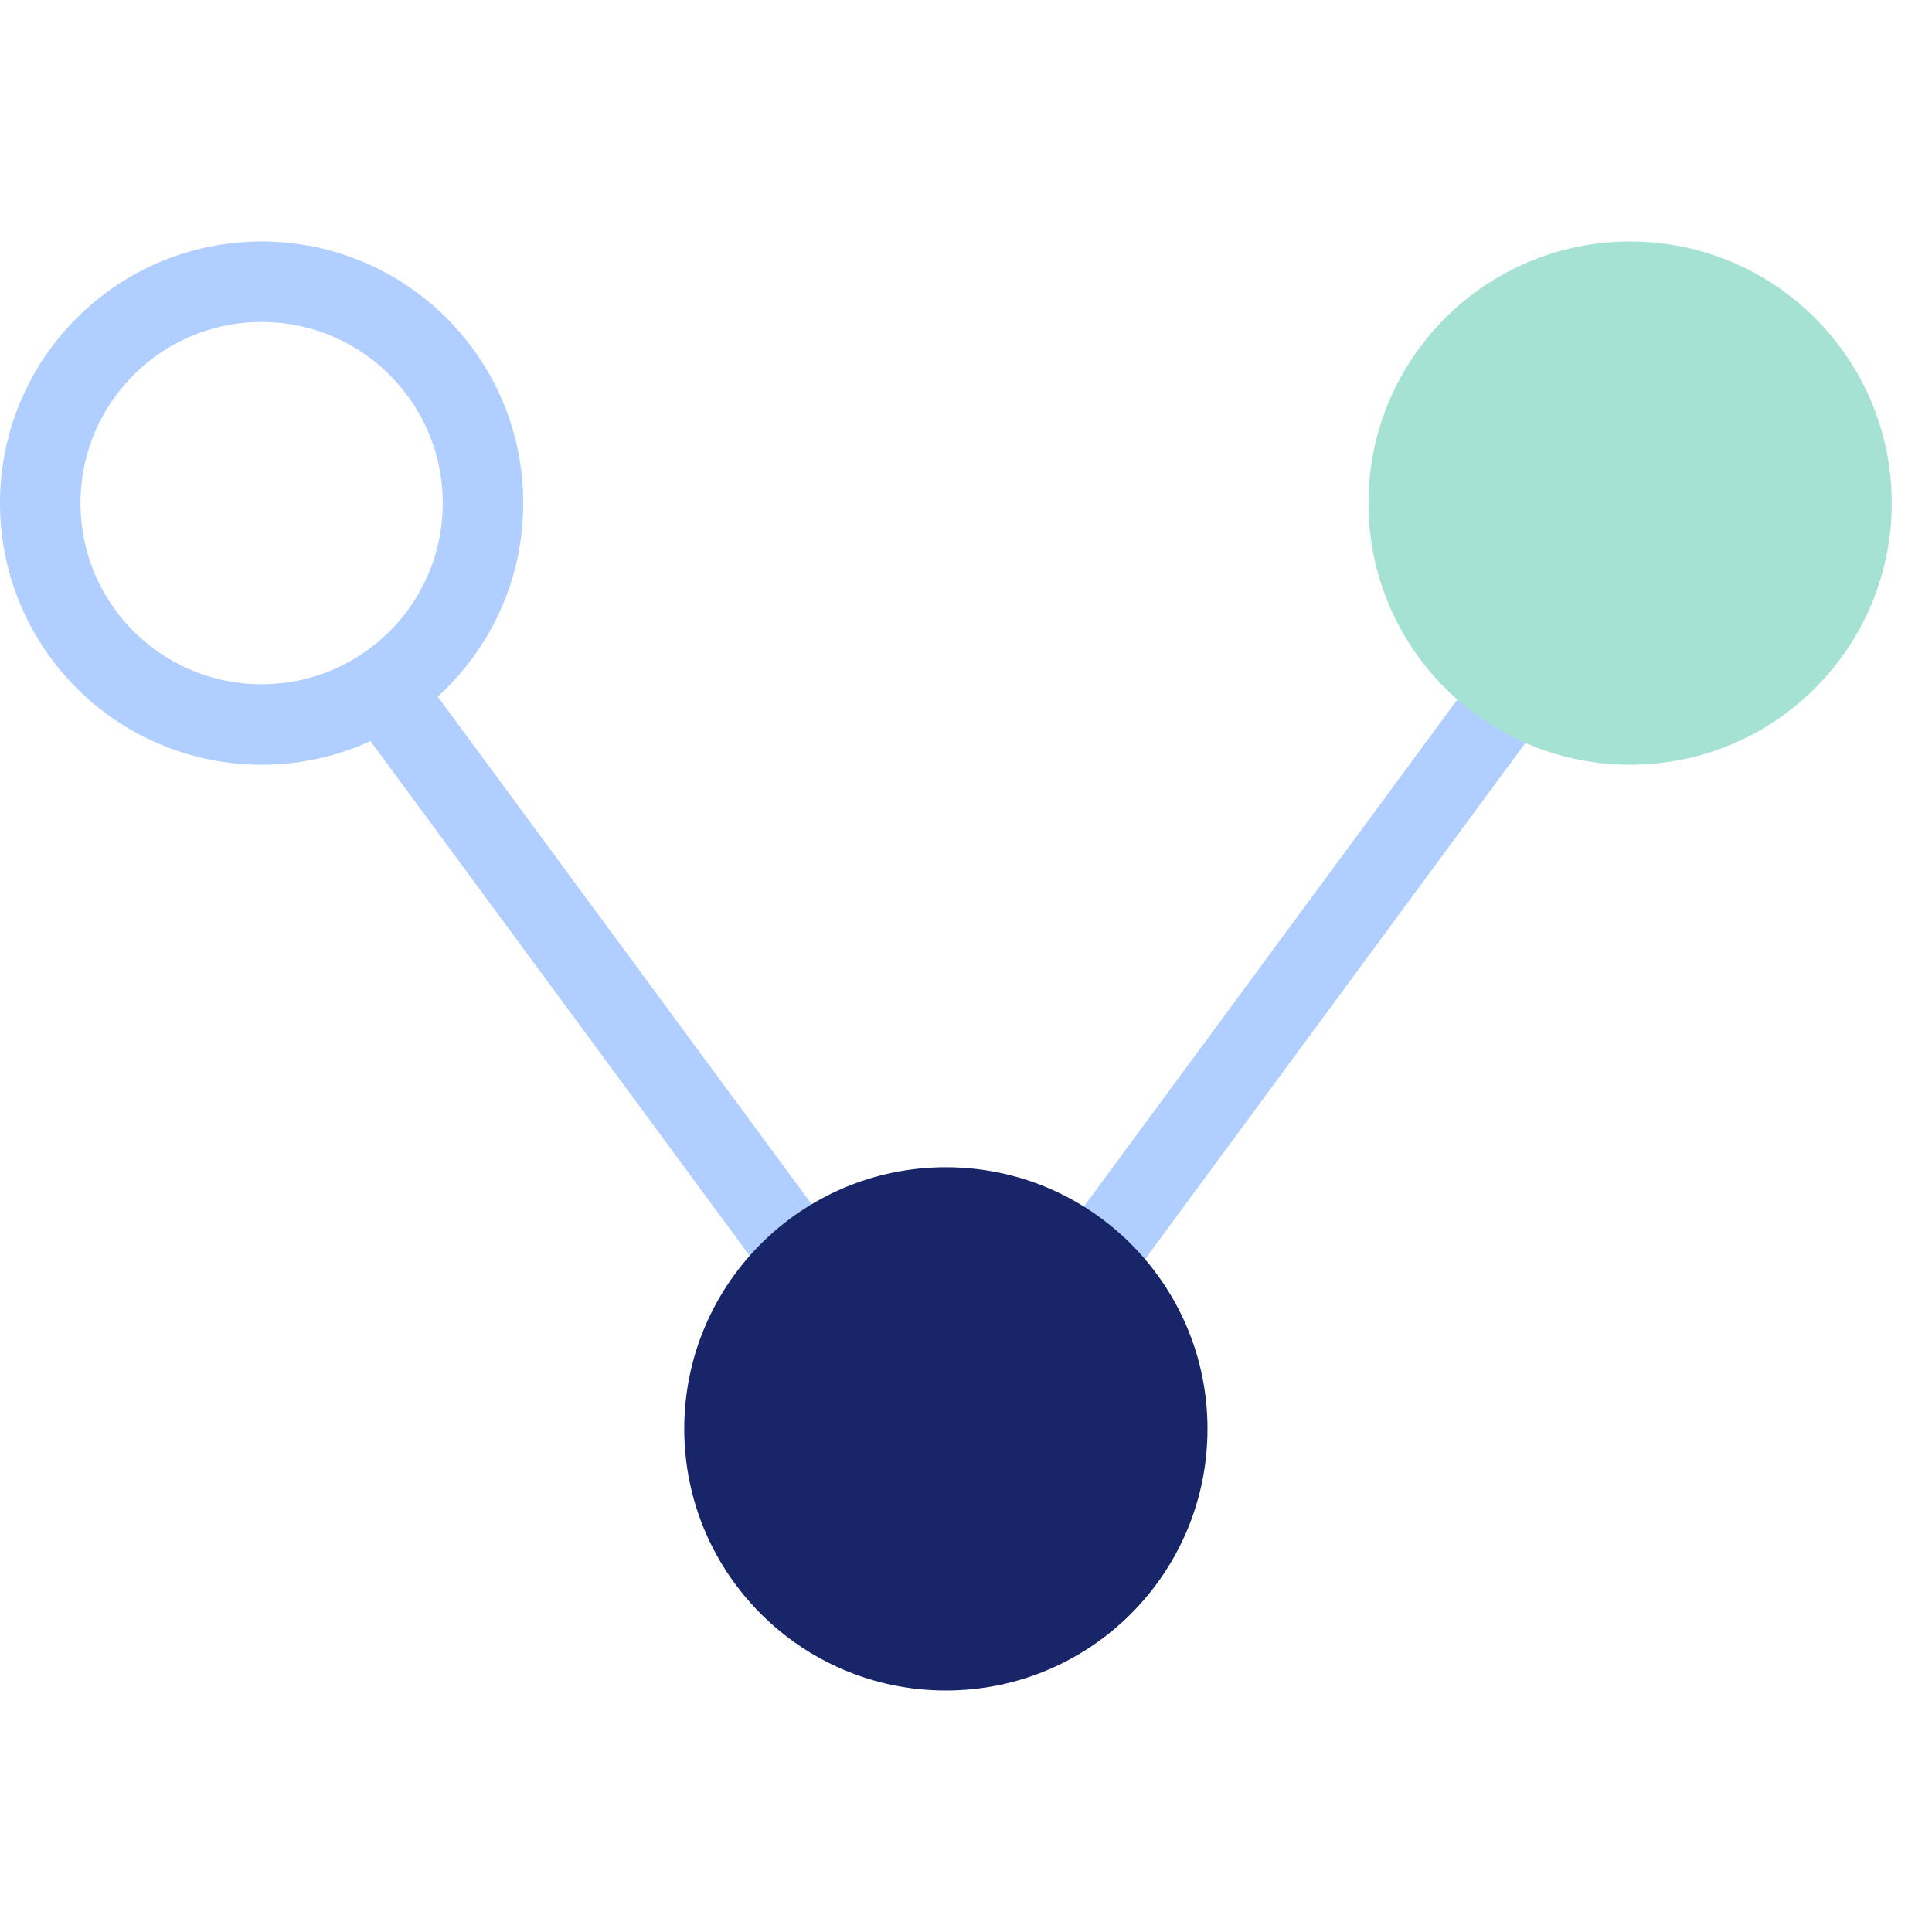 <svg width="48" height="48" viewBox="0 0 48 48" fill="none" xmlns="http://www.w3.org/2000/svg">
<path d="M20.707 32.34L9.393 16.982" stroke="#B0CEFF" stroke-width="2"/>
<path d="M26.199 32.652L37.973 16.67" stroke="#B0CEFF" stroke-width="2"/>
<path d="M23.5 42C27.09 42 30 39.09 30 35.5C30 31.91 27.09 29 23.5 29C19.91 29 17 31.91 17 35.5C17 39.09 19.91 42 23.5 42Z" fill="#182569"/>
<path d="M12 12.5C12 15.538 9.538 18 6.5 18C3.462 18 1 15.538 1 12.5C1 9.462 3.462 7 6.5 7C9.538 7 12 9.462 12 12.5Z" stroke="#B0CEFF" stroke-width="2"/>
<path d="M40.5 19C44.09 19 47 16.09 47 12.5C47 8.91 44.09 6 40.5 6C36.91 6 34 8.91 34 12.5C34 16.09 36.91 19 40.5 19Z" fill="#A6E2D4"/>
</svg>
